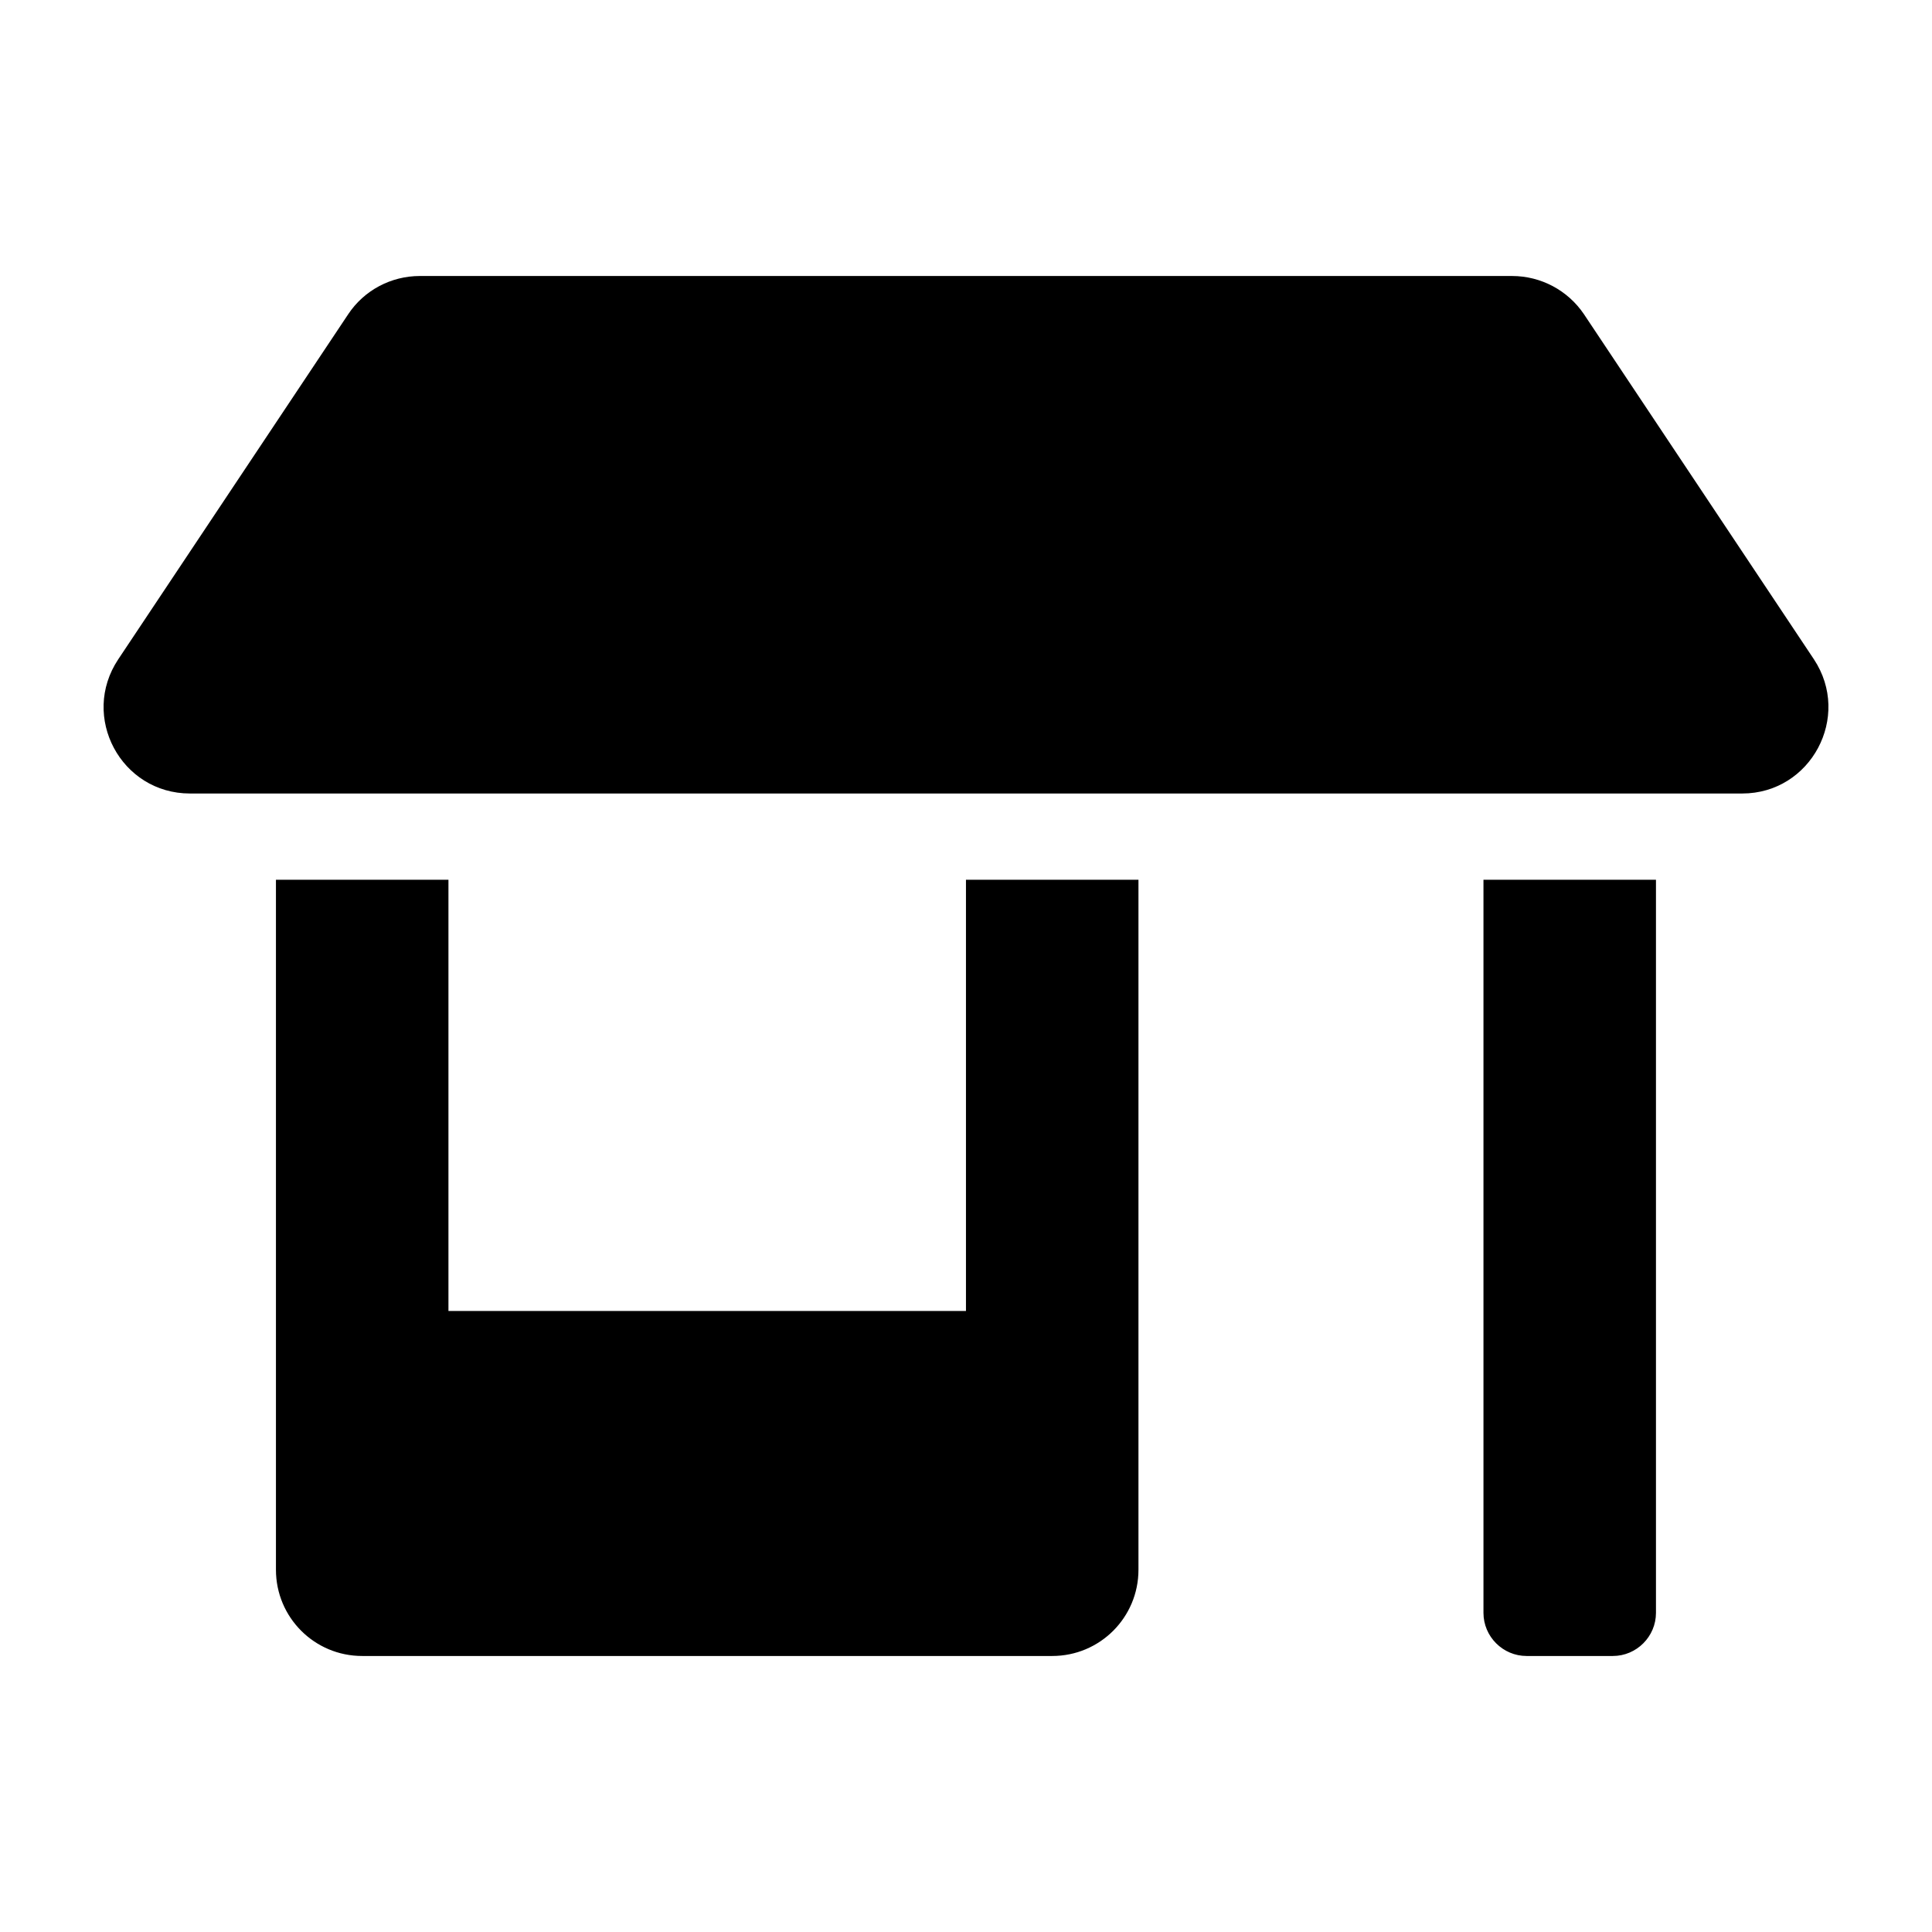 <?xml version="1.0" encoding="utf-8"?>
<!-- Generator: Adobe Illustrator 12.0.0, SVG Export Plug-In . SVG Version: 6.00 Build 51448)  -->
<!DOCTYPE svg PUBLIC "-//W3C//DTD SVG 1.1//EN" "http://www.w3.org/Graphics/SVG/1.1/DTD/svg11.dtd">
<svg  version="1.1" id="Layer_1" xmlns="http://www.w3.org/2000/svg" xmlns:xlink="http://www.w3.org/1999/xlink" width="112" height="111.999"
	 viewBox="0 0 112 111.999" overflow="visible" enable-background="new 0 0 112 111.999" xml:space="preserve">
<path display="none" d="M103.02,61.882H59.401l29.05,29.049c1.11,1.111,2.938,1.201,4.079,0.125
	c7.114-6.701,12.008-15.736,13.443-25.893C106.219,63.425,104.776,61.882,103.02,61.882z M100.111,49.971
	c-1.515-21.96-19.063-39.508-41.022-41.023C57.413,8.832,56,10.246,56,11.926v41.133h41.135
	C98.815,53.059,100.227,51.647,100.111,49.971z M47.177,61.882V18.263c0-1.756-1.542-3.198-3.279-2.952
	C21.991,18.406,5.247,37.544,6.026,60.479c0.801,23.555,21.083,42.871,44.649,42.574c9.265-0.115,17.825-3.1,24.864-8.094
	c1.451-1.029,1.547-3.166,0.288-4.426L47.177,61.882z"/>
<path display="none" d="M103.854,59.319L71.042,92.13c-2.93,2.93-8.008,0.879-8.008-3.32V70.06H36.472
	c-2.598,0-4.688-2.09-4.688-4.688v-18.75c0-2.598,2.09-4.688,4.688-4.688h26.562v-18.75c0-4.18,5.059-6.25,8.008-3.32l32.813,32.813
	C105.67,54.514,105.67,57.483,103.854,59.319z M44.284,91.153v-7.813c0-1.289-1.055-2.344-2.344-2.344H25.534
	c-3.457,0-6.25-2.793-6.25-6.25v-37.5c0-3.457,2.793-6.25,6.25-6.25H41.94c1.289,0,2.344-1.055,2.344-2.344v-7.813
	c0-1.289-1.055-2.344-2.344-2.344H25.534c-10.352,0-18.75,8.398-18.75,18.75v37.5c0,10.352,8.398,18.75,18.75,18.75H41.94
	C43.229,93.497,44.284,92.442,44.284,91.153z"/>
<path display="none" d="M104.438,56c0,26.756-21.688,48.436-48.438,48.436S7.563,82.757,7.563,56C7.563,29.258,29.25,7.563,56,7.563
	S104.438,29.258,104.438,56z M57.3,23.578c-10.645,0-17.433,4.483-22.764,12.452c-0.69,1.033-0.459,2.425,0.53,3.176l6.777,5.138
	c1.017,0.771,2.465,0.588,3.255-0.414c3.489-4.426,5.881-6.992,11.192-6.992c3.991,0,8.926,2.568,8.926,6.437
	c0,2.926-2.415,4.428-6.354,6.637c-4.595,2.574-10.674,5.781-10.674,13.799v0.781c0,1.295,1.049,2.344,2.344,2.344h10.938
	c1.295,0,2.344-1.049,2.344-2.344v-0.26c0-5.559,16.247-5.789,16.247-20.833C80.06,32.171,68.309,23.578,57.3,23.578z M56,72.015
	c-4.955,0-8.985,4.031-8.985,8.984c0,4.955,4.03,8.984,8.985,8.984c4.954,0,8.984-4.029,8.984-8.984
	C64.985,76.046,60.955,72.015,56,72.015z"/>
<path display="none" d="M81,37.25V31C81,17.215,69.786,6,56,6C42.215,6,31,17.215,31,31v6.25H12.25v53.124
	c0,8.629,6.996,15.625,15.625,15.625h56.25c8.629,0,15.625-6.996,15.625-15.625V37.25H81z M43.5,31c0-6.893,5.607-12.5,12.5-12.5
	c6.893,0,12.5,5.607,12.5,12.5v6.25h-25V31z M74.75,54.438c-2.589,0-4.688-2.1-4.688-4.688c0-2.59,2.099-4.688,4.688-4.688
	s4.688,2.098,4.688,4.688C79.438,52.338,77.339,54.438,74.75,54.438z M37.25,54.438c-2.589,0-4.688-2.1-4.688-4.688
	c0-2.59,2.099-4.688,4.688-4.688s4.688,2.098,4.688,4.688C41.938,52.338,39.839,54.438,37.25,54.438z"/>
<path display="none" d="M96.079,31H21.625c-1.727,0-3.125-1.398-3.125-3.125s1.398-3.125,3.125-3.125h75
	c1.727,0,3.125-1.398,3.125-3.125c0-5.178-4.197-9.375-9.375-9.375H18.5c-6.904,0-12.5,5.596-12.5,12.5v62.499
	c0,6.904,5.596,12.5,12.5,12.5h77.579c5.473,0,9.922-4.205,9.922-9.375V40.375C106,35.206,101.551,31,96.079,31z M87.25,71.624
	c-3.451,0-6.25-2.799-6.25-6.25s2.799-6.248,6.25-6.248s6.25,2.797,6.25,6.248S90.702,71.624,87.25,71.624z"/>
<path d="M55.998,75.999H25.997V51h-10v39.999c0,2.766,2.234,5,5,5h40.001c2.766,0,5-2.234,5-5V51h-10V75.999z M105.154,38.219
	l-13.328-20C90.888,16.828,89.326,16,87.654,16H24.34c-1.672,0-3.234,0.828-4.156,2.219l-13.328,20C4.637,41.547,7.012,46,11.012,46
	h89.985C104.982,46,107.357,41.547,105.154,38.219z M85.998,93.499c0,1.375,1.125,2.5,2.5,2.5h5c1.375,0,2.5-1.125,2.5-2.5V51h-10
	V93.499z"/>
<rect fill="none" width="112" height="111.999"/>
</svg>
